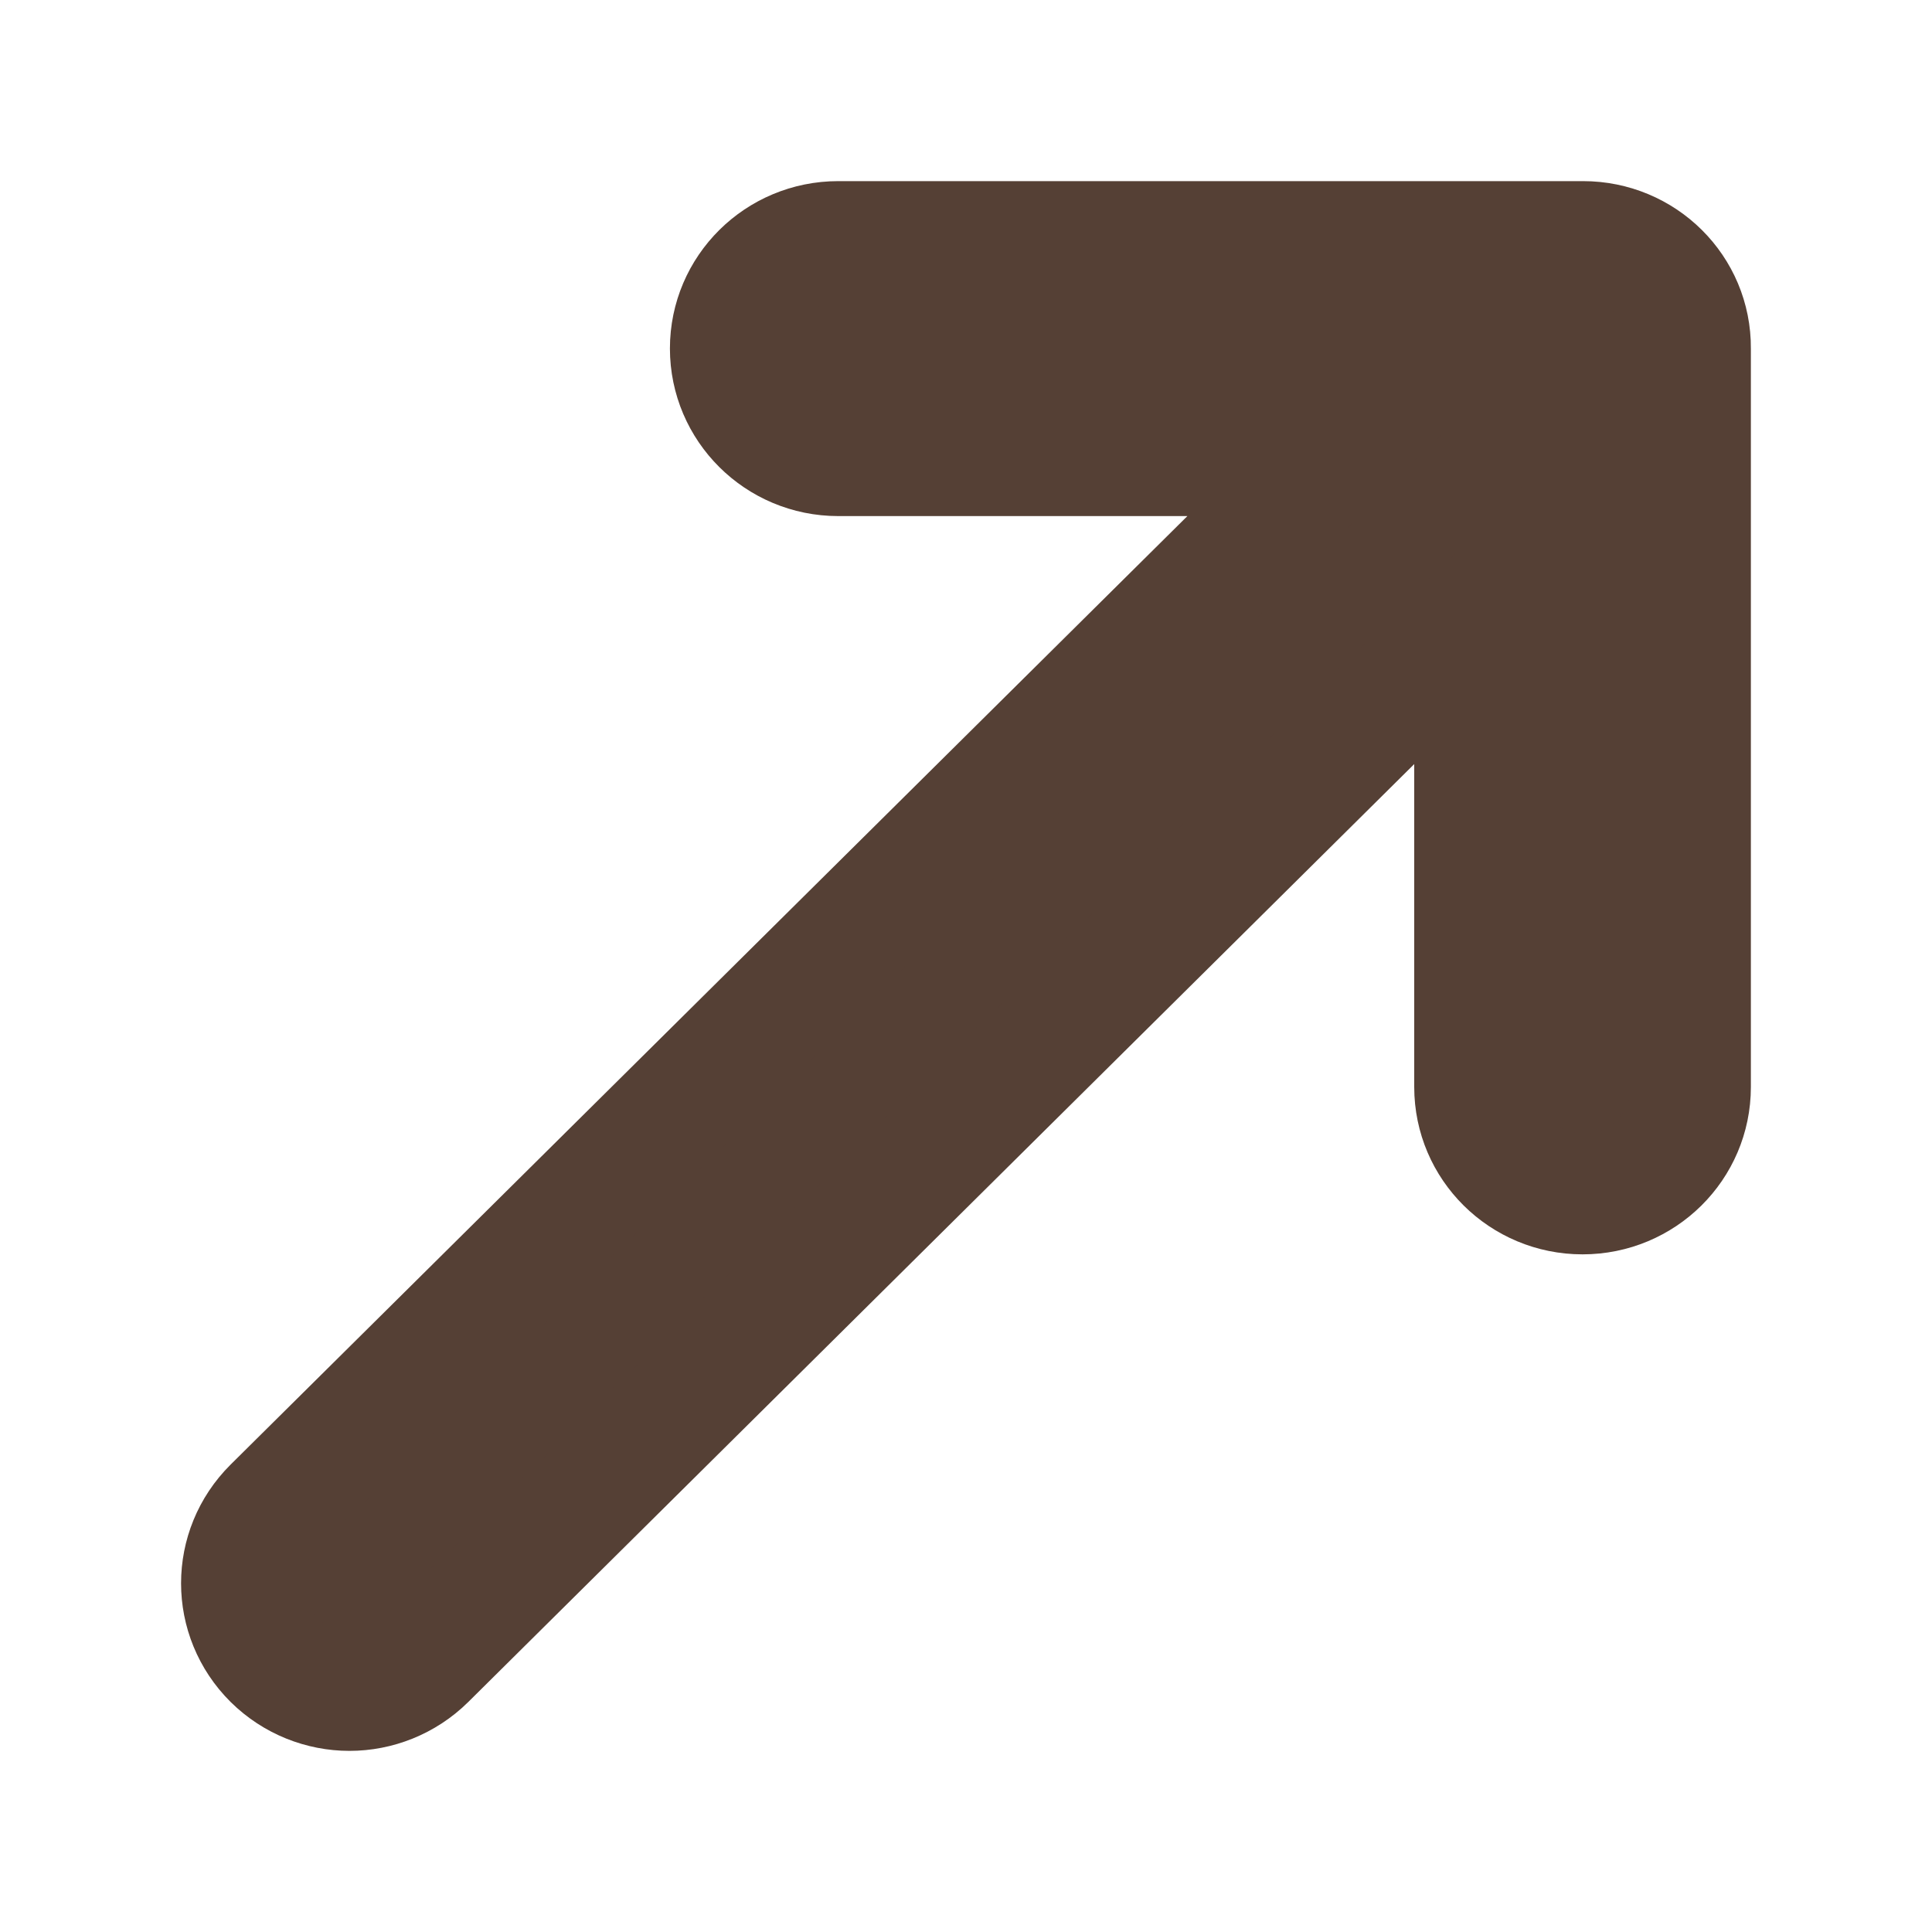 <svg width="8" height="8" viewBox="0 0 8 8" fill="none" xmlns="http://www.w3.org/2000/svg">
<path d="M6.555 1H3.471C3.224 1 3.024 1.198 3.024 1.443C3.024 1.688 3.224 1.887 3.471 1.887H5.524L1.131 6.242C0.956 6.416 0.956 6.696 1.131 6.87C1.218 6.956 1.333 7 1.447 7C1.561 7 1.676 6.956 1.763 6.87L6.106 2.564V4.501C6.106 4.746 6.306 4.944 6.553 4.944C6.8 4.944 7 4.746 7 4.501V1.443C7.002 1.198 6.802 1 6.555 1Z" fill="#554035" stroke="#554035" stroke-width="0.5"/>
</svg>
